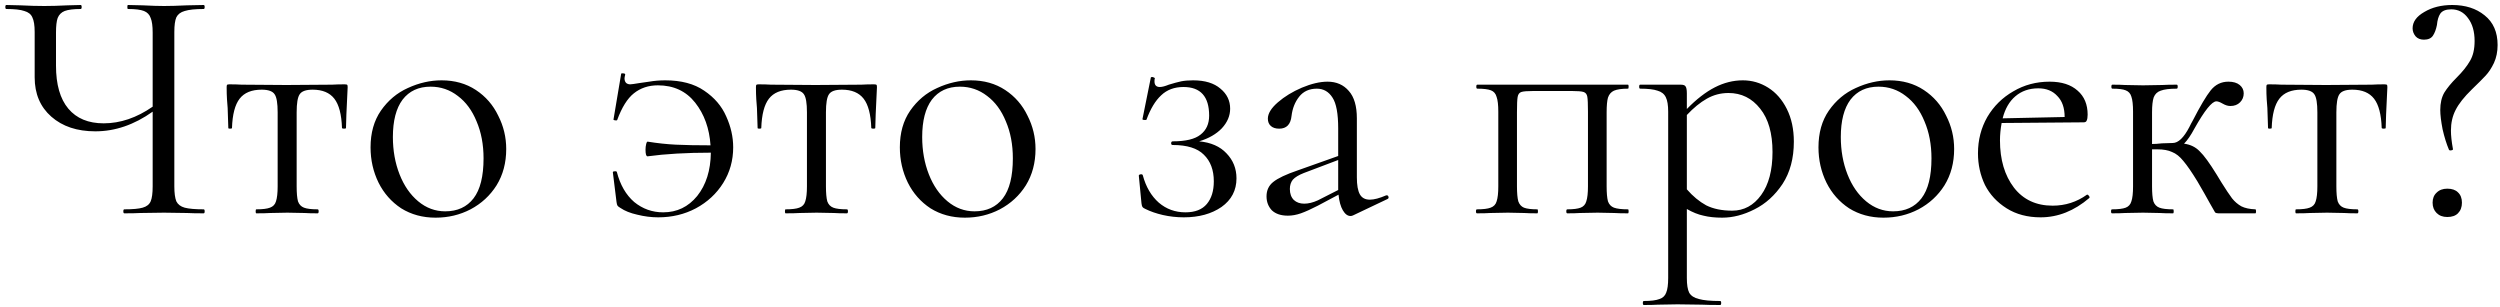 <?xml version="1.0" encoding="UTF-8"?> <svg xmlns="http://www.w3.org/2000/svg" width="375" height="46" viewBox="0 0 375 46" fill="none"> <path d="M30.55 31.4C30.65 31.4 30.7 31.5 30.7 31.7C30.7 31.9 30.65 32 30.55 32C29.517 32 28.683 31.983 28.05 31.95L24.6 31.9L21.05 31.95C20.483 31.983 19.683 32 18.65 32C18.55 32 18.5 31.9 18.5 31.7C18.5 31.5 18.55 31.4 18.65 31.4C19.917 31.4 20.833 31.317 21.4 31.15C22 30.983 22.4 30.667 22.6 30.2C22.8 29.733 22.9 28.983 22.9 27.95V16.75C20.133 18.717 17.267 19.7 14.3 19.7C11.567 19.7 9.367 18.967 7.7 17.5C6.033 16.033 5.2 14.067 5.2 11.6V4.8C5.2 3.8 5.083 3.067 4.85 2.6C4.65 2.133 4.25 1.817 3.65 1.65C3.083 1.45 2.183 1.35 0.95 1.35C0.85 1.35 0.8 1.25 0.8 1.05C0.8 0.85 0.85 0.75 0.95 0.75L3.05 0.8C4.383 0.867 5.583 0.9 6.65 0.9C7.65 0.9 8.817 0.867 10.15 0.8L12.1 0.75C12.2 0.75 12.25 0.85 12.25 1.05C12.25 1.25 12.2 1.35 12.1 1.35C11.033 1.35 10.233 1.45 9.7 1.65C9.2 1.85 8.85 2.2 8.65 2.7C8.483 3.167 8.4 3.9 8.4 4.9V9.85C8.4 12.683 9.017 14.833 10.25 16.3C11.483 17.767 13.25 18.5 15.55 18.5C18.05 18.5 20.5 17.667 22.9 16V4.9C22.9 3.9 22.8 3.167 22.6 2.7C22.433 2.2 22.1 1.85 21.6 1.65C21.1 1.45 20.3 1.35 19.2 1.35C19.133 1.35 19.1 1.25 19.1 1.05C19.1 0.85 19.133 0.75 19.2 0.75L21.4 0.8C22.733 0.867 23.8 0.9 24.6 0.9C25.5 0.9 26.65 0.867 28.05 0.8L30.55 0.75C30.65 0.75 30.7 0.85 30.7 1.05C30.7 1.25 30.65 1.35 30.55 1.35C29.283 1.35 28.333 1.45 27.7 1.65C27.1 1.817 26.683 2.133 26.45 2.6C26.25 3.067 26.15 3.8 26.15 4.8V27.95C26.15 28.95 26.25 29.7 26.45 30.2C26.683 30.667 27.1 30.983 27.7 31.15C28.333 31.317 29.283 31.4 30.55 31.4ZM38.448 32C38.381 32 38.348 31.9 38.348 31.7C38.348 31.5 38.381 31.4 38.448 31.4C39.381 31.4 40.064 31.317 40.498 31.15C40.964 30.983 41.264 30.667 41.398 30.2C41.564 29.7 41.648 28.95 41.648 27.95V16.85C41.648 15.483 41.498 14.583 41.198 14.15C40.898 13.683 40.248 13.45 39.248 13.45C37.748 13.45 36.648 13.9 35.948 14.8C35.248 15.7 34.864 17.167 34.798 19.2C34.798 19.267 34.698 19.3 34.498 19.3C34.331 19.3 34.248 19.267 34.248 19.2L34.148 16.2C34.114 15.833 34.081 15.4 34.048 14.9C34.014 14.367 33.998 13.767 33.998 13.1C33.998 12.9 34.014 12.783 34.048 12.75C34.081 12.683 34.198 12.65 34.398 12.65C35.098 12.65 35.714 12.667 36.248 12.7L42.948 12.75L49.798 12.7C50.364 12.667 50.998 12.65 51.698 12.65C51.931 12.65 52.064 12.683 52.098 12.75C52.131 12.783 52.148 12.9 52.148 13.1C51.981 16.433 51.898 18.467 51.898 19.2C51.898 19.267 51.798 19.3 51.598 19.3C51.431 19.3 51.331 19.267 51.298 19.2C51.231 17.167 50.848 15.7 50.148 14.8C49.448 13.9 48.364 13.45 46.898 13.45C45.898 13.45 45.248 13.683 44.948 14.15C44.648 14.583 44.498 15.483 44.498 16.85V27.95C44.498 28.95 44.564 29.7 44.698 30.2C44.864 30.667 45.164 30.983 45.598 31.15C46.031 31.317 46.714 31.4 47.648 31.4C47.748 31.4 47.798 31.5 47.798 31.7C47.798 31.9 47.748 32 47.648 32C46.814 32 46.164 31.983 45.698 31.95L43.098 31.9L40.548 31.95C40.048 31.983 39.348 32 38.448 32ZM65.333 32.65C63.4 32.65 61.683 32.183 60.183 31.25C58.717 30.283 57.583 29 56.783 27.4C55.983 25.767 55.583 24 55.583 22.1C55.583 19.933 56.1 18.1 57.133 16.6C58.2 15.067 59.55 13.933 61.183 13.2C62.85 12.433 64.533 12.05 66.233 12.05C68.2 12.05 69.916 12.533 71.383 13.5C72.85 14.467 73.966 15.75 74.733 17.35C75.533 18.917 75.933 20.583 75.933 22.35C75.933 24.417 75.45 26.233 74.483 27.8C73.516 29.333 72.216 30.533 70.583 31.4C68.983 32.233 67.233 32.65 65.333 32.65ZM66.783 31.7C68.617 31.7 70.033 31.05 71.033 29.75C72.033 28.45 72.533 26.45 72.533 23.75C72.533 21.683 72.183 19.833 71.483 18.2C70.817 16.567 69.883 15.3 68.683 14.4C67.483 13.467 66.117 13 64.583 13C62.783 13 61.383 13.65 60.383 14.95C59.416 16.25 58.933 18.117 58.933 20.55C58.933 22.583 59.267 24.45 59.933 26.15C60.6 27.85 61.533 29.2 62.733 30.2C63.933 31.2 65.283 31.7 66.783 31.7ZM99.778 12.05C102.178 12.05 104.128 12.567 105.628 13.6C107.161 14.633 108.261 15.917 108.928 17.45C109.628 18.983 109.978 20.533 109.978 22.1C109.978 24.067 109.478 25.85 108.478 27.45C107.478 29.05 106.111 30.317 104.378 31.25C102.678 32.15 100.794 32.6 98.728 32.6C97.694 32.6 96.644 32.467 95.578 32.2C94.544 31.967 93.711 31.633 93.078 31.2C92.844 31.067 92.694 30.95 92.628 30.85C92.561 30.75 92.511 30.567 92.478 30.3L91.928 25.85C91.928 25.75 92.011 25.7 92.178 25.7C92.378 25.667 92.494 25.7 92.528 25.8C93.028 27.733 93.894 29.233 95.128 30.3C96.394 31.333 97.844 31.85 99.478 31.85C101.544 31.85 103.244 31.033 104.578 29.4C105.911 27.733 106.594 25.567 106.628 22.9C102.994 22.9 99.828 23.083 97.128 23.45C96.928 23.45 96.828 23.117 96.828 22.45C96.828 22.15 96.861 21.867 96.928 21.6C96.994 21.333 97.078 21.217 97.178 21.25C98.611 21.483 100.011 21.633 101.378 21.7C102.778 21.767 104.511 21.8 106.578 21.8C106.411 19.267 105.644 17.133 104.278 15.4C102.911 13.667 101.044 12.8 98.678 12.8C97.278 12.8 96.078 13.2 95.078 14C94.111 14.767 93.278 16.1 92.578 18C92.544 18.067 92.428 18.083 92.228 18.05C92.061 18.017 91.994 17.967 92.028 17.9L93.178 11.05C93.178 11.017 93.244 11 93.378 11C93.678 11 93.811 11.067 93.778 11.2C93.711 11.467 93.678 11.65 93.678 11.75C93.678 12.05 93.761 12.283 93.928 12.45C94.094 12.583 94.294 12.65 94.528 12.65C94.694 12.65 95.178 12.583 95.978 12.45C96.144 12.417 96.611 12.35 97.378 12.25C98.144 12.117 98.944 12.05 99.778 12.05ZM117.842 32C117.776 32 117.742 31.9 117.742 31.7C117.742 31.5 117.776 31.4 117.842 31.4C118.776 31.4 119.459 31.317 119.892 31.15C120.359 30.983 120.659 30.667 120.792 30.2C120.959 29.7 121.042 28.95 121.042 27.95V16.85C121.042 15.483 120.892 14.583 120.592 14.15C120.292 13.683 119.642 13.45 118.642 13.45C117.142 13.45 116.042 13.9 115.342 14.8C114.642 15.7 114.259 17.167 114.192 19.2C114.192 19.267 114.092 19.3 113.892 19.3C113.726 19.3 113.642 19.267 113.642 19.2L113.542 16.2C113.509 15.833 113.476 15.4 113.442 14.9C113.409 14.367 113.392 13.767 113.392 13.1C113.392 12.9 113.409 12.783 113.442 12.75C113.476 12.683 113.592 12.65 113.792 12.65C114.492 12.65 115.109 12.667 115.642 12.7L122.342 12.75L129.192 12.7C129.759 12.667 130.392 12.65 131.092 12.65C131.326 12.65 131.459 12.683 131.492 12.75C131.526 12.783 131.542 12.9 131.542 13.1C131.376 16.433 131.292 18.467 131.292 19.2C131.292 19.267 131.192 19.3 130.992 19.3C130.826 19.3 130.726 19.267 130.692 19.2C130.626 17.167 130.242 15.7 129.542 14.8C128.842 13.9 127.759 13.45 126.292 13.45C125.292 13.45 124.642 13.683 124.342 14.15C124.042 14.583 123.892 15.483 123.892 16.85V27.95C123.892 28.95 123.959 29.7 124.092 30.2C124.259 30.667 124.559 30.983 124.992 31.15C125.426 31.317 126.109 31.4 127.042 31.4C127.142 31.4 127.192 31.5 127.192 31.7C127.192 31.9 127.142 32 127.042 32C126.209 32 125.559 31.983 125.092 31.95L122.492 31.9L119.942 31.95C119.442 31.983 118.742 32 117.842 32ZM144.728 32.65C142.794 32.65 141.078 32.183 139.578 31.25C138.111 30.283 136.978 29 136.178 27.4C135.378 25.767 134.978 24 134.978 22.1C134.978 19.933 135.494 18.1 136.528 16.6C137.594 15.067 138.944 13.933 140.578 13.2C142.244 12.433 143.928 12.05 145.628 12.05C147.594 12.05 149.311 12.533 150.778 13.5C152.244 14.467 153.361 15.75 154.128 17.35C154.928 18.917 155.328 20.583 155.328 22.35C155.328 24.417 154.844 26.233 153.878 27.8C152.911 29.333 151.611 30.533 149.978 31.4C148.378 32.233 146.628 32.65 144.728 32.65ZM146.178 31.7C148.011 31.7 149.428 31.05 150.428 29.75C151.428 28.45 151.928 26.45 151.928 23.75C151.928 21.683 151.578 19.833 150.878 18.2C150.211 16.567 149.278 15.3 148.078 14.4C146.878 13.467 145.511 13 143.978 13C142.178 13 140.778 13.65 139.778 14.95C138.811 16.25 138.328 18.117 138.328 20.55C138.328 22.583 138.661 24.45 139.328 26.15C139.994 27.85 140.928 29.2 142.128 30.2C143.328 31.2 144.678 31.7 146.178 31.7ZM179.872 21.2C181.639 21.367 183.006 21.967 183.972 23C184.972 24.033 185.472 25.283 185.472 26.75C185.472 28.55 184.722 29.983 183.222 31.05C181.722 32.083 179.839 32.6 177.572 32.6C176.506 32.6 175.456 32.483 174.422 32.25C173.422 32.017 172.556 31.717 171.822 31.35C171.589 31.25 171.439 31.15 171.372 31.05C171.306 30.95 171.256 30.767 171.222 30.5L170.822 26.35C170.822 26.25 170.906 26.183 171.072 26.15C171.272 26.117 171.389 26.167 171.422 26.3C171.889 28.033 172.689 29.4 173.822 30.4C174.956 31.367 176.289 31.85 177.822 31.85C179.256 31.85 180.322 31.433 181.022 30.6C181.722 29.767 182.072 28.633 182.072 27.2C182.072 25.5 181.572 24.167 180.572 23.2C179.606 22.233 178.056 21.75 175.922 21.75C175.756 21.75 175.672 21.667 175.672 21.5C175.672 21.3 175.756 21.2 175.922 21.2C177.856 21.2 179.239 20.867 180.072 20.2C180.939 19.533 181.372 18.583 181.372 17.35C181.372 14.483 180.089 13.05 177.522 13.05C176.156 13.05 175.039 13.467 174.172 14.3C173.306 15.1 172.572 16.317 171.972 17.95C171.972 17.983 171.906 18 171.772 18C171.472 18 171.339 17.95 171.372 17.85L172.622 11.65C172.622 11.583 172.689 11.55 172.822 11.55C172.922 11.55 173.022 11.583 173.122 11.65C173.222 11.683 173.256 11.717 173.222 11.75C173.189 11.85 173.172 12 173.172 12.2C173.172 12.767 173.439 13.05 173.972 13.05C174.306 13.05 174.756 12.933 175.322 12.7C176.089 12.467 176.706 12.3 177.172 12.2C177.672 12.1 178.272 12.05 178.972 12.05C180.739 12.05 182.106 12.467 183.072 13.3C184.039 14.1 184.522 15.1 184.522 16.3C184.522 17.367 184.106 18.35 183.272 19.25C182.439 20.117 181.306 20.767 179.872 21.2ZM208.029 29.3C208.163 29.3 208.246 29.383 208.279 29.55C208.313 29.683 208.263 29.783 208.129 29.85L202.979 32.3C202.846 32.367 202.713 32.4 202.579 32.4C202.146 32.4 201.763 32.117 201.429 31.55C201.096 30.983 200.879 30.2 200.779 29.2L197.679 30.85C196.646 31.383 195.796 31.767 195.129 32C194.463 32.233 193.813 32.35 193.179 32.35C192.146 32.35 191.346 32.083 190.779 31.55C190.246 30.983 189.979 30.283 189.979 29.45C189.979 28.55 190.313 27.833 190.979 27.3C191.679 26.733 192.913 26.15 194.679 25.55L200.729 23.4V19.25C200.729 17.05 200.446 15.517 199.879 14.65C199.313 13.75 198.529 13.3 197.529 13.3C196.396 13.3 195.513 13.7 194.879 14.5C194.246 15.3 193.863 16.267 193.729 17.4C193.596 18.667 192.979 19.3 191.879 19.3C191.346 19.3 190.929 19.167 190.629 18.9C190.329 18.633 190.179 18.267 190.179 17.8C190.179 17.033 190.679 16.217 191.679 15.35C192.679 14.483 193.879 13.75 195.279 13.15C196.713 12.55 197.996 12.25 199.129 12.25C200.463 12.25 201.529 12.717 202.329 13.65C203.129 14.55 203.529 15.917 203.529 17.75V26.6C203.529 27.767 203.679 28.617 203.979 29.15C204.279 29.683 204.779 29.95 205.479 29.95C206.113 29.95 206.929 29.733 207.929 29.3H208.029ZM200.729 28.5V28.2V24L195.579 25.95C194.813 26.25 194.263 26.583 193.929 26.95C193.629 27.317 193.479 27.783 193.479 28.35C193.479 29.05 193.679 29.6 194.079 30C194.479 30.367 194.996 30.55 195.629 30.55C196.263 30.55 196.946 30.383 197.679 30.05L200.729 28.5ZM244.195 31.4C244.262 31.4 244.295 31.5 244.295 31.7C244.295 31.9 244.262 32 244.195 32C243.329 32 242.645 31.983 242.145 31.95L239.645 31.9L236.995 31.95C236.529 31.983 235.895 32 235.095 32C234.995 32 234.945 31.9 234.945 31.7C234.945 31.5 234.995 31.4 235.095 31.4C235.995 31.4 236.662 31.317 237.095 31.15C237.529 30.983 237.812 30.667 237.945 30.2C238.112 29.7 238.195 28.95 238.195 27.95V16.75C238.195 15.617 238.162 14.867 238.095 14.5C238.029 14.133 237.845 13.9 237.545 13.8C237.245 13.7 236.662 13.65 235.795 13.65H229.995C229.095 13.65 228.495 13.7 228.195 13.8C227.895 13.9 227.712 14.15 227.645 14.55C227.579 14.917 227.545 15.683 227.545 16.85V27.95C227.545 28.95 227.612 29.7 227.745 30.2C227.912 30.667 228.195 30.983 228.595 31.15C229.029 31.317 229.695 31.4 230.595 31.4C230.662 31.4 230.695 31.5 230.695 31.7C230.695 31.9 230.662 32 230.595 32C229.762 32 229.112 31.983 228.645 31.95L226.195 31.9L223.545 31.95C223.079 31.983 222.412 32 221.545 32C221.445 32 221.395 31.9 221.395 31.7C221.395 31.5 221.445 31.4 221.545 31.4C222.479 31.4 223.162 31.317 223.595 31.15C224.062 30.983 224.362 30.667 224.495 30.2C224.662 29.7 224.745 28.95 224.745 27.95V16.75C224.745 15.75 224.662 15.017 224.495 14.55C224.362 14.05 224.079 13.717 223.645 13.55C223.212 13.383 222.529 13.3 221.595 13.3C221.495 13.3 221.445 13.2 221.445 13C221.445 12.8 221.495 12.7 221.595 12.7H244.195C244.262 12.7 244.295 12.8 244.295 13C244.295 13.2 244.262 13.3 244.195 13.3C243.262 13.3 242.562 13.4 242.095 13.6C241.662 13.8 241.362 14.15 241.195 14.65C241.062 15.117 240.995 15.85 240.995 16.85V27.95C240.995 28.95 241.062 29.7 241.195 30.2C241.362 30.667 241.662 30.983 242.095 31.15C242.562 31.317 243.262 31.4 244.195 31.4ZM261.427 12.05C262.793 12.05 264.06 12.417 265.227 13.15C266.393 13.883 267.327 14.95 268.027 16.35C268.727 17.75 269.077 19.383 269.077 21.25C269.077 23.75 268.51 25.867 267.377 27.6C266.243 29.3 264.843 30.567 263.177 31.4C261.543 32.233 259.927 32.65 258.327 32.65C257.26 32.65 256.327 32.55 255.527 32.35C254.727 32.183 253.893 31.85 253.027 31.35V41.7C253.027 42.7 253.143 43.433 253.377 43.9C253.643 44.367 254.127 44.683 254.827 44.85C255.527 45.05 256.593 45.15 258.027 45.15C258.127 45.15 258.177 45.25 258.177 45.45C258.177 45.65 258.127 45.75 258.027 45.75C256.86 45.75 255.943 45.733 255.277 45.7L251.627 45.65L248.677 45.7C248.177 45.733 247.477 45.75 246.577 45.75C246.477 45.75 246.427 45.65 246.427 45.45C246.427 45.25 246.477 45.15 246.577 45.15C247.643 45.15 248.427 45.05 248.927 44.85C249.427 44.683 249.76 44.367 249.927 43.9C250.127 43.433 250.227 42.7 250.227 41.7V16.75C250.227 15.783 250.11 15.067 249.877 14.6C249.643 14.1 249.227 13.767 248.627 13.6C248.06 13.4 247.193 13.3 246.027 13.3C245.927 13.3 245.877 13.2 245.877 13C245.877 12.8 245.927 12.7 246.027 12.7H252.077C252.477 12.7 252.727 12.783 252.827 12.95C252.96 13.117 253.027 13.467 253.027 14V16.35C254.46 14.883 255.86 13.8 257.227 13.1C258.593 12.4 259.993 12.05 261.427 12.05ZM259.827 31.6C261.593 31.6 263.043 30.817 264.177 29.25C265.31 27.683 265.877 25.533 265.877 22.8C265.877 20 265.26 17.833 264.027 16.3C262.793 14.733 261.21 13.95 259.277 13.95C258.11 13.95 257.027 14.233 256.027 14.8C255.027 15.367 254.027 16.183 253.027 17.25V28.4C253.927 29.433 254.893 30.233 255.927 30.8C256.993 31.333 258.293 31.6 259.827 31.6ZM282.521 32.65C280.587 32.65 278.871 32.183 277.371 31.25C275.904 30.283 274.771 29 273.971 27.4C273.171 25.767 272.771 24 272.771 22.1C272.771 19.933 273.287 18.1 274.321 16.6C275.387 15.067 276.737 13.933 278.371 13.2C280.037 12.433 281.721 12.05 283.421 12.05C285.387 12.05 287.104 12.533 288.571 13.5C290.037 14.467 291.154 15.75 291.921 17.35C292.721 18.917 293.121 20.583 293.121 22.35C293.121 24.417 292.637 26.233 291.671 27.8C290.704 29.333 289.404 30.533 287.771 31.4C286.171 32.233 284.421 32.65 282.521 32.65ZM283.971 31.7C285.804 31.7 287.221 31.05 288.221 29.75C289.221 28.45 289.721 26.45 289.721 23.75C289.721 21.683 289.371 19.833 288.671 18.2C288.004 16.567 287.071 15.3 285.871 14.4C284.671 13.467 283.304 13 281.771 13C279.971 13 278.571 13.65 277.571 14.95C276.604 16.25 276.121 18.117 276.121 20.55C276.121 22.583 276.454 24.45 277.121 26.15C277.787 27.85 278.721 29.2 279.921 30.2C281.121 31.2 282.471 31.7 283.971 31.7ZM313.096 29.2C313.196 29.2 313.28 29.267 313.346 29.4C313.446 29.5 313.463 29.6 313.396 29.7C311.13 31.633 308.696 32.6 306.096 32.6C304.13 32.6 302.43 32.15 300.996 31.25C299.563 30.35 298.48 29.183 297.746 27.75C297.046 26.283 296.696 24.7 296.696 23C296.696 21 297.163 19.183 298.096 17.55C299.063 15.917 300.363 14.633 301.996 13.7C303.63 12.733 305.446 12.25 307.446 12.25C309.246 12.25 310.646 12.7 311.646 13.6C312.646 14.467 313.146 15.667 313.146 17.2C313.146 17.6 313.096 17.9 312.996 18.1C312.93 18.267 312.78 18.35 312.546 18.35L300.246 18.45C300.08 19.35 299.996 20.217 299.996 21.05C299.996 23.95 300.696 26.317 302.096 28.15C303.496 29.95 305.43 30.85 307.896 30.85C309.796 30.85 311.513 30.3 313.046 29.2H313.096ZM305.746 13.25C304.38 13.25 303.23 13.65 302.296 14.45C301.396 15.217 300.763 16.317 300.396 17.75L309.696 17.55C309.696 16.183 309.33 15.133 308.596 14.4C307.896 13.633 306.946 13.25 305.746 13.25ZM338.307 31.4C338.373 31.4 338.407 31.5 338.407 31.7C338.407 31.9 338.373 32 338.307 32H332.757C332.523 32 332.357 31.95 332.257 31.85C332.19 31.717 331.923 31.25 331.457 30.45C331.023 29.65 330.407 28.567 329.607 27.2C328.773 25.833 328.073 24.817 327.507 24.15C326.973 23.483 326.407 23.033 325.807 22.8C325.24 22.533 324.507 22.4 323.607 22.4H322.807V27.95C322.807 28.95 322.873 29.7 323.007 30.2C323.173 30.667 323.473 30.983 323.907 31.15C324.34 31.317 325.023 31.4 325.957 31.4C326.023 31.4 326.057 31.5 326.057 31.7C326.057 31.9 326.023 32 325.957 32C325.123 32 324.457 31.983 323.957 31.95L321.457 31.9L318.757 31.95C318.29 31.983 317.64 32 316.807 32C316.707 32 316.657 31.9 316.657 31.7C316.657 31.5 316.707 31.4 316.807 31.4C317.74 31.4 318.423 31.317 318.857 31.15C319.29 30.983 319.573 30.667 319.707 30.2C319.873 29.733 319.957 28.983 319.957 27.95V16.75C319.957 15.717 319.873 14.967 319.707 14.5C319.573 14.033 319.29 13.717 318.857 13.55C318.457 13.383 317.79 13.3 316.857 13.3C316.757 13.3 316.707 13.2 316.707 13C316.707 12.8 316.757 12.7 316.857 12.7C317.657 12.7 318.29 12.717 318.757 12.75L321.457 12.8L324.357 12.75C324.89 12.717 325.607 12.7 326.507 12.7C326.607 12.7 326.657 12.8 326.657 13C326.657 13.2 326.607 13.3 326.507 13.3C325.44 13.3 324.64 13.4 324.107 13.6C323.607 13.767 323.257 14.1 323.057 14.6C322.89 15.1 322.807 15.85 322.807 16.85V21.6C323.207 21.6 323.707 21.567 324.307 21.5L325.907 21.45C326.74 21.45 327.573 20.65 328.407 19.05C328.507 18.85 328.59 18.683 328.657 18.55C328.757 18.383 328.84 18.233 328.907 18.1C330.04 15.9 330.94 14.383 331.607 13.55C332.307 12.683 333.19 12.25 334.257 12.25C334.99 12.25 335.557 12.417 335.957 12.75C336.357 13.083 336.557 13.5 336.557 14C336.557 14.533 336.373 14.983 336.007 15.35C335.64 15.717 335.157 15.9 334.557 15.9C334.19 15.9 333.807 15.783 333.407 15.55C333.007 15.317 332.69 15.2 332.457 15.2C331.79 15.2 330.69 16.567 329.157 19.3C328.623 20.3 328.107 21.05 327.607 21.55C328.573 21.683 329.357 22.067 329.957 22.7C330.59 23.3 331.44 24.467 332.507 26.2L333.207 27.35C333.873 28.417 334.407 29.217 334.807 29.75C335.207 30.25 335.673 30.65 336.207 30.95C336.74 31.217 337.44 31.367 338.307 31.4ZM344.405 32C344.338 32 344.305 31.9 344.305 31.7C344.305 31.5 344.338 31.4 344.405 31.4C345.338 31.4 346.021 31.317 346.455 31.15C346.921 30.983 347.221 30.667 347.355 30.2C347.521 29.7 347.605 28.95 347.605 27.95V16.85C347.605 15.483 347.455 14.583 347.155 14.15C346.855 13.683 346.205 13.45 345.205 13.45C343.705 13.45 342.605 13.9 341.905 14.8C341.205 15.7 340.821 17.167 340.755 19.2C340.755 19.267 340.655 19.3 340.455 19.3C340.288 19.3 340.205 19.267 340.205 19.2L340.105 16.2C340.071 15.833 340.038 15.4 340.005 14.9C339.971 14.367 339.955 13.767 339.955 13.1C339.955 12.9 339.971 12.783 340.005 12.75C340.038 12.683 340.155 12.65 340.355 12.65C341.055 12.65 341.671 12.667 342.205 12.7L348.905 12.75L355.755 12.7C356.321 12.667 356.955 12.65 357.655 12.65C357.888 12.65 358.021 12.683 358.055 12.75C358.088 12.783 358.105 12.9 358.105 13.1C357.938 16.433 357.855 18.467 357.855 19.2C357.855 19.267 357.755 19.3 357.555 19.3C357.388 19.3 357.288 19.267 357.255 19.2C357.188 17.167 356.805 15.7 356.105 14.8C355.405 13.9 354.321 13.45 352.855 13.45C351.855 13.45 351.205 13.683 350.905 14.15C350.605 14.583 350.455 15.483 350.455 16.85V27.95C350.455 28.95 350.521 29.7 350.655 30.2C350.821 30.667 351.121 30.983 351.555 31.15C351.988 31.317 352.671 31.4 353.605 31.4C353.705 31.4 353.755 31.5 353.755 31.7C353.755 31.9 353.705 32 353.605 32C352.771 32 352.121 31.983 351.655 31.95L349.055 31.9L346.505 31.95C346.005 31.983 345.305 32 344.405 32ZM367.69 1.4C366.89 1.4 366.34 1.617 366.04 2.05C365.774 2.45 365.607 3.017 365.54 3.75C365.407 4.417 365.207 4.95 364.94 5.35C364.674 5.75 364.224 5.95 363.59 5.95C363.057 5.95 362.64 5.783 362.34 5.45C362.04 5.083 361.89 4.683 361.89 4.25C361.89 3.283 362.474 2.467 363.64 1.8C364.807 1.1 366.207 0.75 367.84 0.75C369.807 0.75 371.424 1.267 372.69 2.3C373.99 3.333 374.64 4.817 374.64 6.75C374.64 7.75 374.457 8.65 374.09 9.45C373.724 10.217 373.307 10.85 372.84 11.35C372.407 11.817 371.724 12.5 370.79 13.4C369.624 14.533 368.807 15.567 368.34 16.5C367.874 17.4 367.64 18.433 367.64 19.6C367.64 20.333 367.74 21.25 367.94 22.35C367.974 22.45 367.89 22.517 367.69 22.55C367.49 22.583 367.374 22.55 367.34 22.45C366.974 21.583 366.657 20.567 366.39 19.4C366.157 18.2 366.04 17.233 366.04 16.5C366.04 15.467 366.24 14.6 366.64 13.9C367.074 13.2 367.69 12.45 368.49 11.65C369.39 10.75 370.057 9.917 370.49 9.15C370.957 8.383 371.19 7.383 371.19 6.15C371.19 4.717 370.857 3.567 370.19 2.7C369.557 1.833 368.724 1.4 367.69 1.4ZM367.09 32.55C366.424 32.55 365.89 32.35 365.49 31.95C365.09 31.55 364.89 31.033 364.89 30.4C364.89 29.767 365.09 29.267 365.49 28.9C365.89 28.5 366.424 28.3 367.09 28.3C367.79 28.3 368.324 28.483 368.69 28.85C369.09 29.217 369.29 29.733 369.29 30.4C369.29 31.067 369.09 31.6 368.69 32C368.324 32.367 367.79 32.55 367.09 32.55Z" fill="black"></path> </svg> 